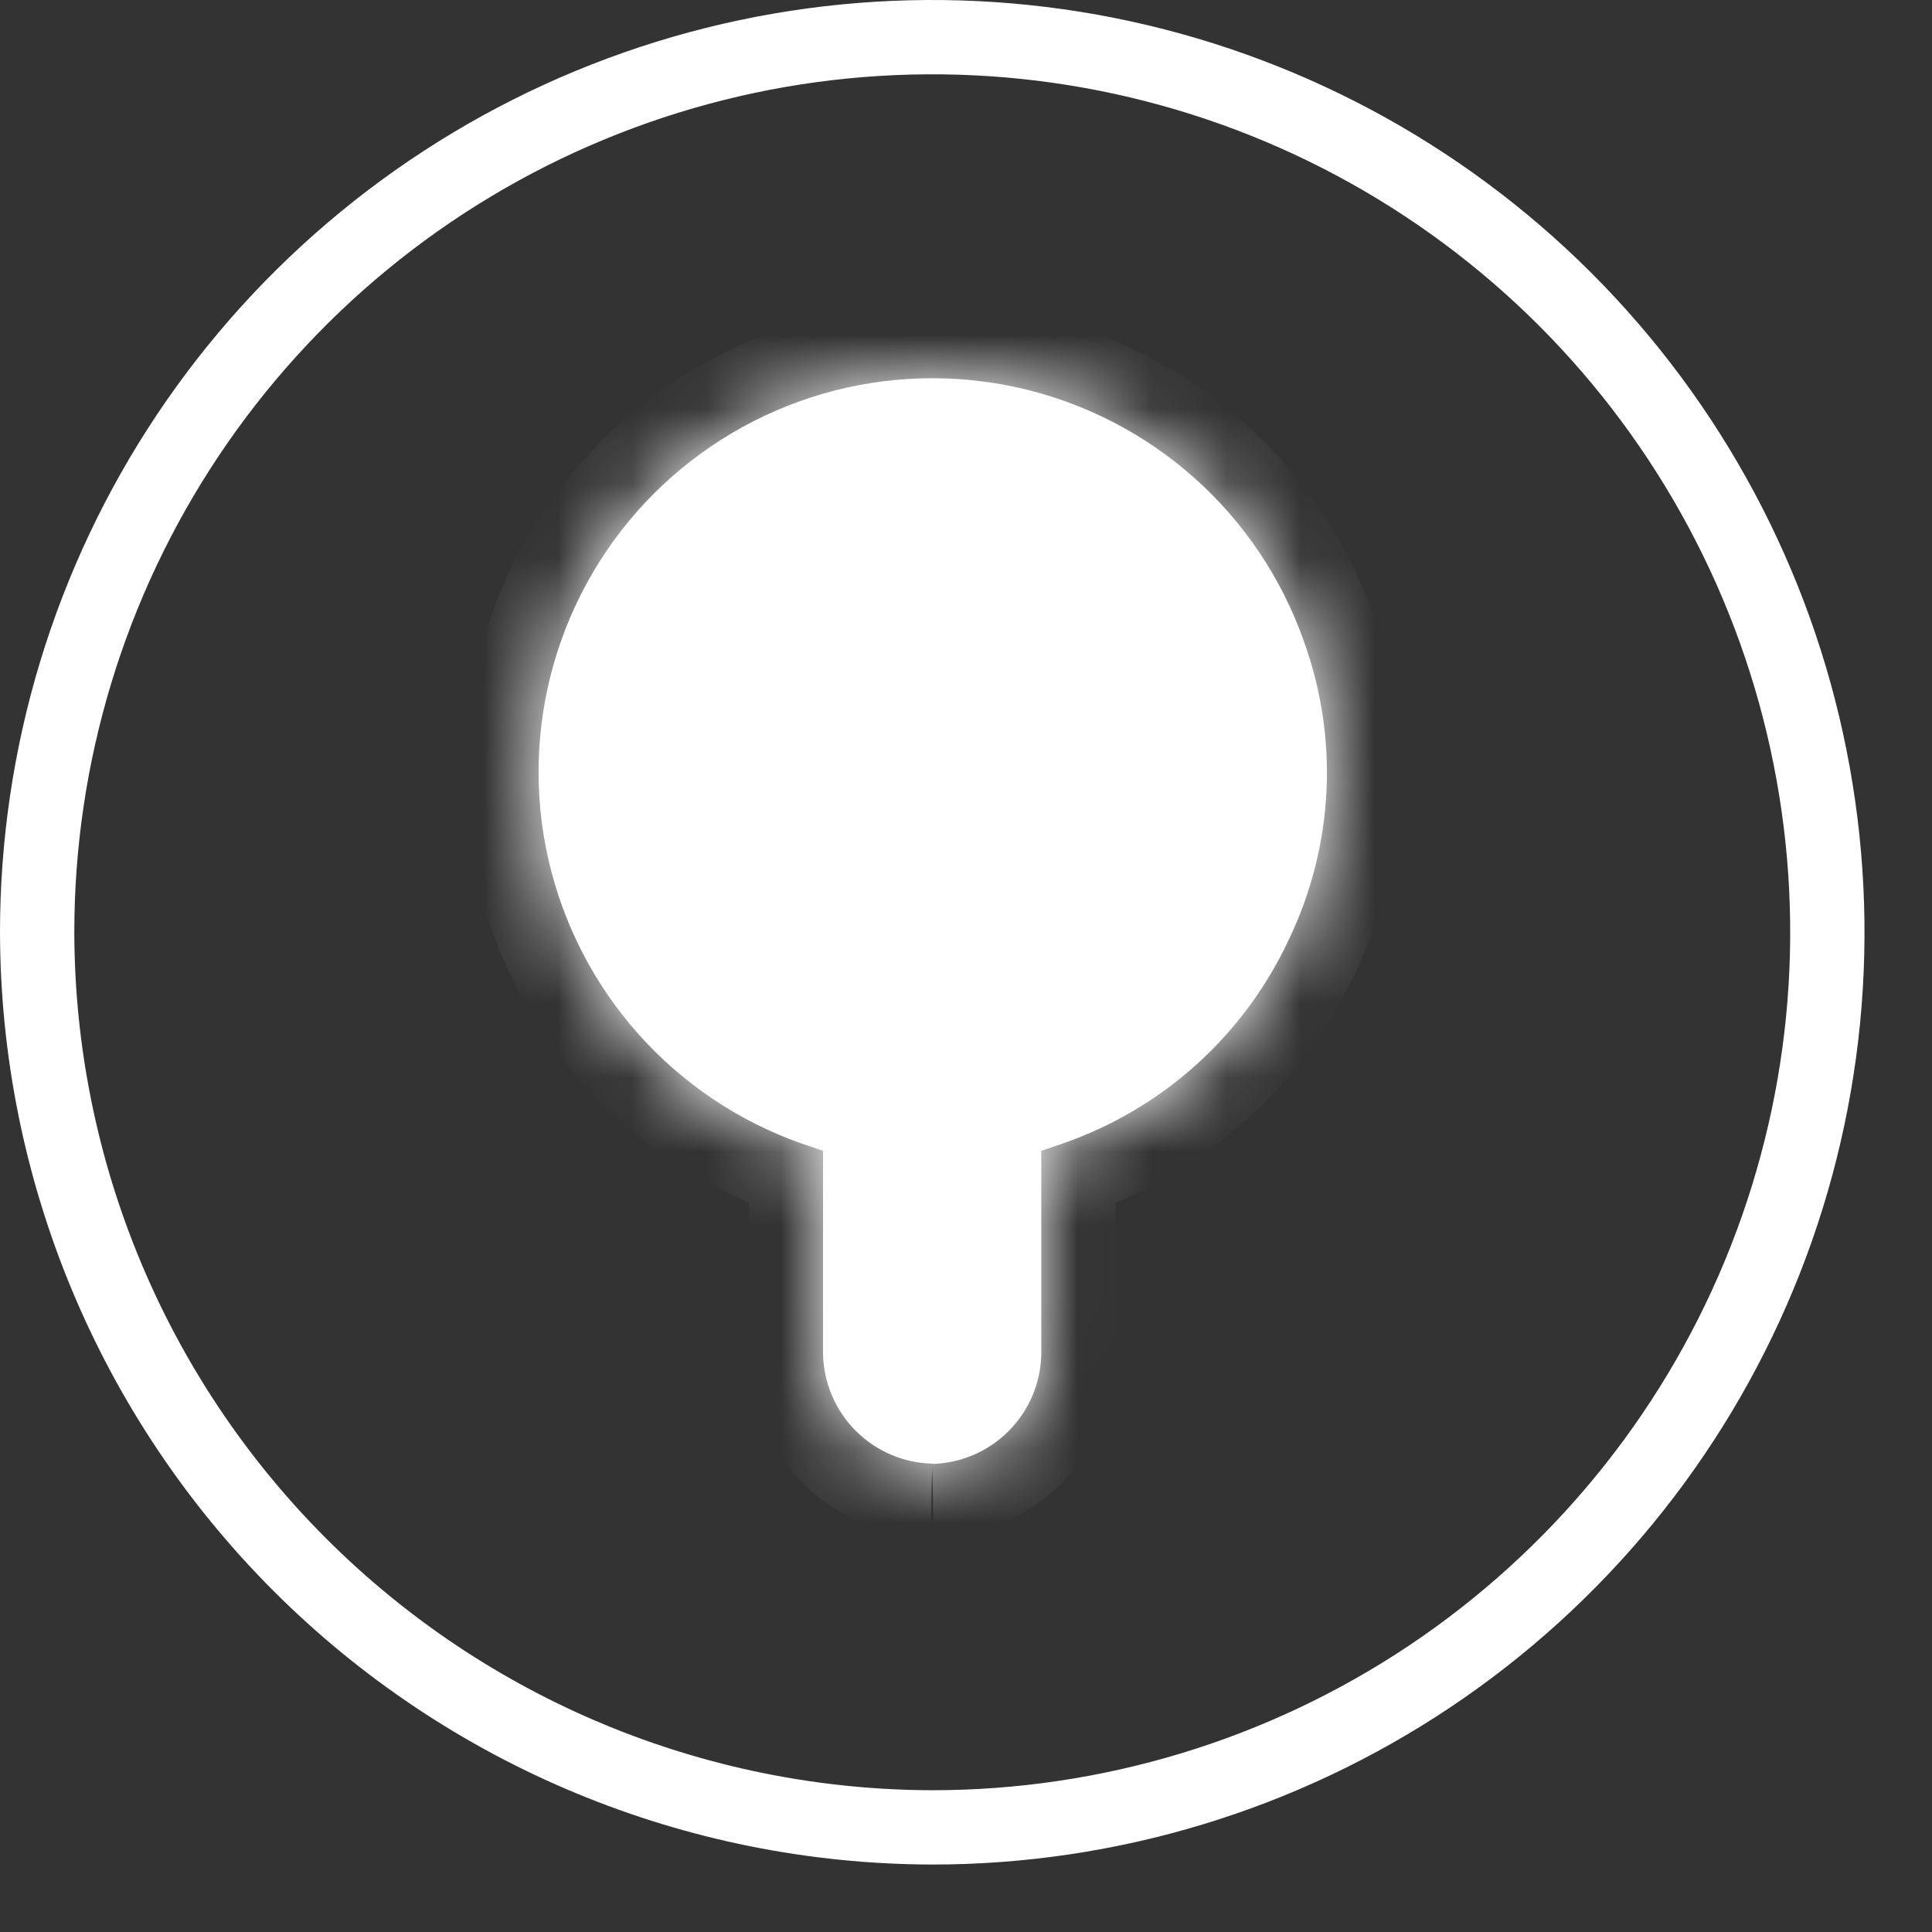 <svg width="26" height="26" viewBox="0 0 26 26" fill="none" xmlns="http://www.w3.org/2000/svg">
<rect x="0" y="0" width="26" height="26" fill="#333333" stroke="none"/>
<path d="M0.5 12.546C0.5 10.163 1.207 7.834 2.53 5.854C3.854 3.873 5.735 2.329 7.936 1.417C10.137 0.505 12.559 0.267 14.896 0.731C17.233 1.196 19.379 2.344 21.064 4.028C22.748 5.713 23.896 7.859 24.36 10.196C24.825 12.533 24.587 14.955 23.675 17.156C22.763 19.357 21.219 21.238 19.238 22.562C17.258 23.885 14.929 24.592 12.547 24.592C9.354 24.586 6.293 23.315 4.035 21.057C1.777 18.799 0.506 15.739 0.5 12.546Z" stroke="white"/>
<mask id="path-2-inside-1_248_528" fill="white">
<path d="M12.546 19.697C12.159 19.688 11.791 19.53 11.517 19.256C11.243 18.982 11.086 18.614 11.076 18.227V15.487L10.782 15.387C9.938 15.089 9.183 14.581 8.588 13.912C7.993 13.243 7.577 12.434 7.379 11.561C7.181 10.688 7.208 9.779 7.456 8.919C7.705 8.059 8.167 7.275 8.8 6.642C9.434 6.009 10.217 5.547 11.077 5.298C11.937 5.05 12.846 5.023 13.72 5.221C14.593 5.419 15.402 5.835 16.071 6.43C16.74 7.025 17.247 7.78 17.545 8.624C17.781 9.274 17.885 9.964 17.851 10.654C17.816 11.344 17.644 12.02 17.345 12.643C17.048 13.28 16.626 13.852 16.105 14.323C15.583 14.794 14.972 15.156 14.307 15.387L14.013 15.487V18.231C14.004 18.618 13.846 18.986 13.572 19.26C13.299 19.534 12.93 19.692 12.543 19.701"/>
</mask>
<path d="M12.546 19.697C12.159 19.688 11.791 19.53 11.517 19.256C11.243 18.982 11.086 18.614 11.076 18.227V15.487L10.782 15.387C9.938 15.089 9.183 14.581 8.588 13.912C7.993 13.243 7.577 12.434 7.379 11.561C7.181 10.688 7.208 9.779 7.456 8.919C7.705 8.059 8.167 7.275 8.8 6.642C9.434 6.009 10.217 5.547 11.077 5.298C11.937 5.05 12.846 5.023 13.72 5.221C14.593 5.419 15.402 5.835 16.071 6.43C16.74 7.025 17.247 7.78 17.545 8.624C17.781 9.274 17.885 9.964 17.851 10.654C17.816 11.344 17.644 12.02 17.345 12.643C17.048 13.28 16.626 13.852 16.105 14.323C15.583 14.794 14.972 15.156 14.307 15.387L14.013 15.487V18.231C14.004 18.618 13.846 18.986 13.572 19.26C13.299 19.534 12.93 19.692 12.543 19.701" fill="white"/>
<path d="M11.076 18.227H10.076V18.239L10.076 18.251L11.076 18.227ZM11.076 15.487H12.076V14.771L11.398 14.54L11.076 15.487ZM10.782 15.387L10.449 16.33L10.46 16.334L10.782 15.387ZM17.545 8.624L16.602 8.957L16.605 8.965L17.545 8.624ZM17.345 12.643L16.444 12.21L16.439 12.221L17.345 12.643ZM14.307 15.387L14.629 16.334L14.635 16.332L14.307 15.387ZM14.013 15.487L13.691 14.54L13.013 14.771V15.487H14.013ZM14.013 18.231L15.013 18.255L15.013 18.243V18.231H14.013ZM12.57 18.697C12.44 18.694 12.316 18.641 12.224 18.549L10.81 19.963C11.265 20.419 11.878 20.681 12.522 20.697L12.57 18.697ZM12.224 18.549C12.132 18.457 12.079 18.333 12.076 18.203L10.076 18.251C10.092 18.895 10.355 19.508 10.81 19.963L12.224 18.549ZM12.076 18.227V15.487H10.076V18.227H12.076ZM11.398 14.54L11.104 14.44L10.46 16.334L10.754 16.434L11.398 14.54ZM11.115 14.444C10.431 14.202 9.818 13.79 9.335 13.248L7.841 14.577C8.548 15.372 9.446 15.975 10.449 16.33L11.115 14.444ZM9.335 13.248C8.852 12.705 8.515 12.049 8.354 11.34L6.404 11.782C6.639 12.82 7.133 13.782 7.841 14.577L9.335 13.248ZM8.354 11.34C8.194 10.632 8.215 9.894 8.417 9.196L6.496 8.641C6.2 9.664 6.169 10.744 6.404 11.782L8.354 11.34ZM8.417 9.196C8.619 8.498 8.994 7.863 9.507 7.349L8.093 5.935C7.341 6.688 6.791 7.619 6.496 8.641L8.417 9.196ZM9.507 7.349C10.021 6.836 10.657 6.46 11.354 6.259L10.799 4.337C9.777 4.633 8.846 5.182 8.093 5.935L9.507 7.349ZM11.354 6.259C12.052 6.057 12.79 6.036 13.498 6.196L13.941 4.246C12.902 4.01 11.822 4.042 10.799 4.337L11.354 6.259ZM13.498 6.196C14.207 6.357 14.863 6.694 15.406 7.177L16.735 5.683C15.94 4.975 14.979 4.481 13.941 4.246L13.498 6.196ZM15.406 7.177C15.949 7.66 16.36 8.272 16.602 8.957L18.488 8.291C18.134 7.287 17.53 6.39 16.735 5.683L15.406 7.177ZM16.605 8.965C16.796 9.49 16.88 10.047 16.852 10.604L18.849 10.703C18.89 9.88 18.767 9.057 18.485 8.283L16.605 8.965ZM16.852 10.604C16.824 11.161 16.685 11.707 16.444 12.21L18.247 13.076C18.603 12.333 18.808 11.527 18.849 10.703L16.852 10.604ZM16.439 12.221C16.198 12.737 15.857 13.199 15.434 13.581L16.775 15.065C17.396 14.504 17.898 13.824 18.252 13.065L16.439 12.221ZM15.434 13.581C15.012 13.963 14.517 14.256 13.979 14.442L14.635 16.332C15.426 16.057 16.154 15.626 16.775 15.065L15.434 13.581ZM13.985 14.44L13.691 14.54L14.335 16.434L14.629 16.334L13.985 14.44ZM13.013 15.487V18.231H15.013V15.487H13.013ZM13.014 18.207C13.01 18.337 12.957 18.461 12.865 18.553L14.279 19.967C14.735 19.512 14.997 18.899 15.013 18.255L13.014 18.207ZM12.865 18.553C12.773 18.645 12.649 18.698 12.519 18.701L12.568 20.701C13.211 20.685 13.824 20.422 14.279 19.967L12.865 18.553Z" fill="white" mask="url(#path-2-inside-1_248_528)"/>
</svg>
